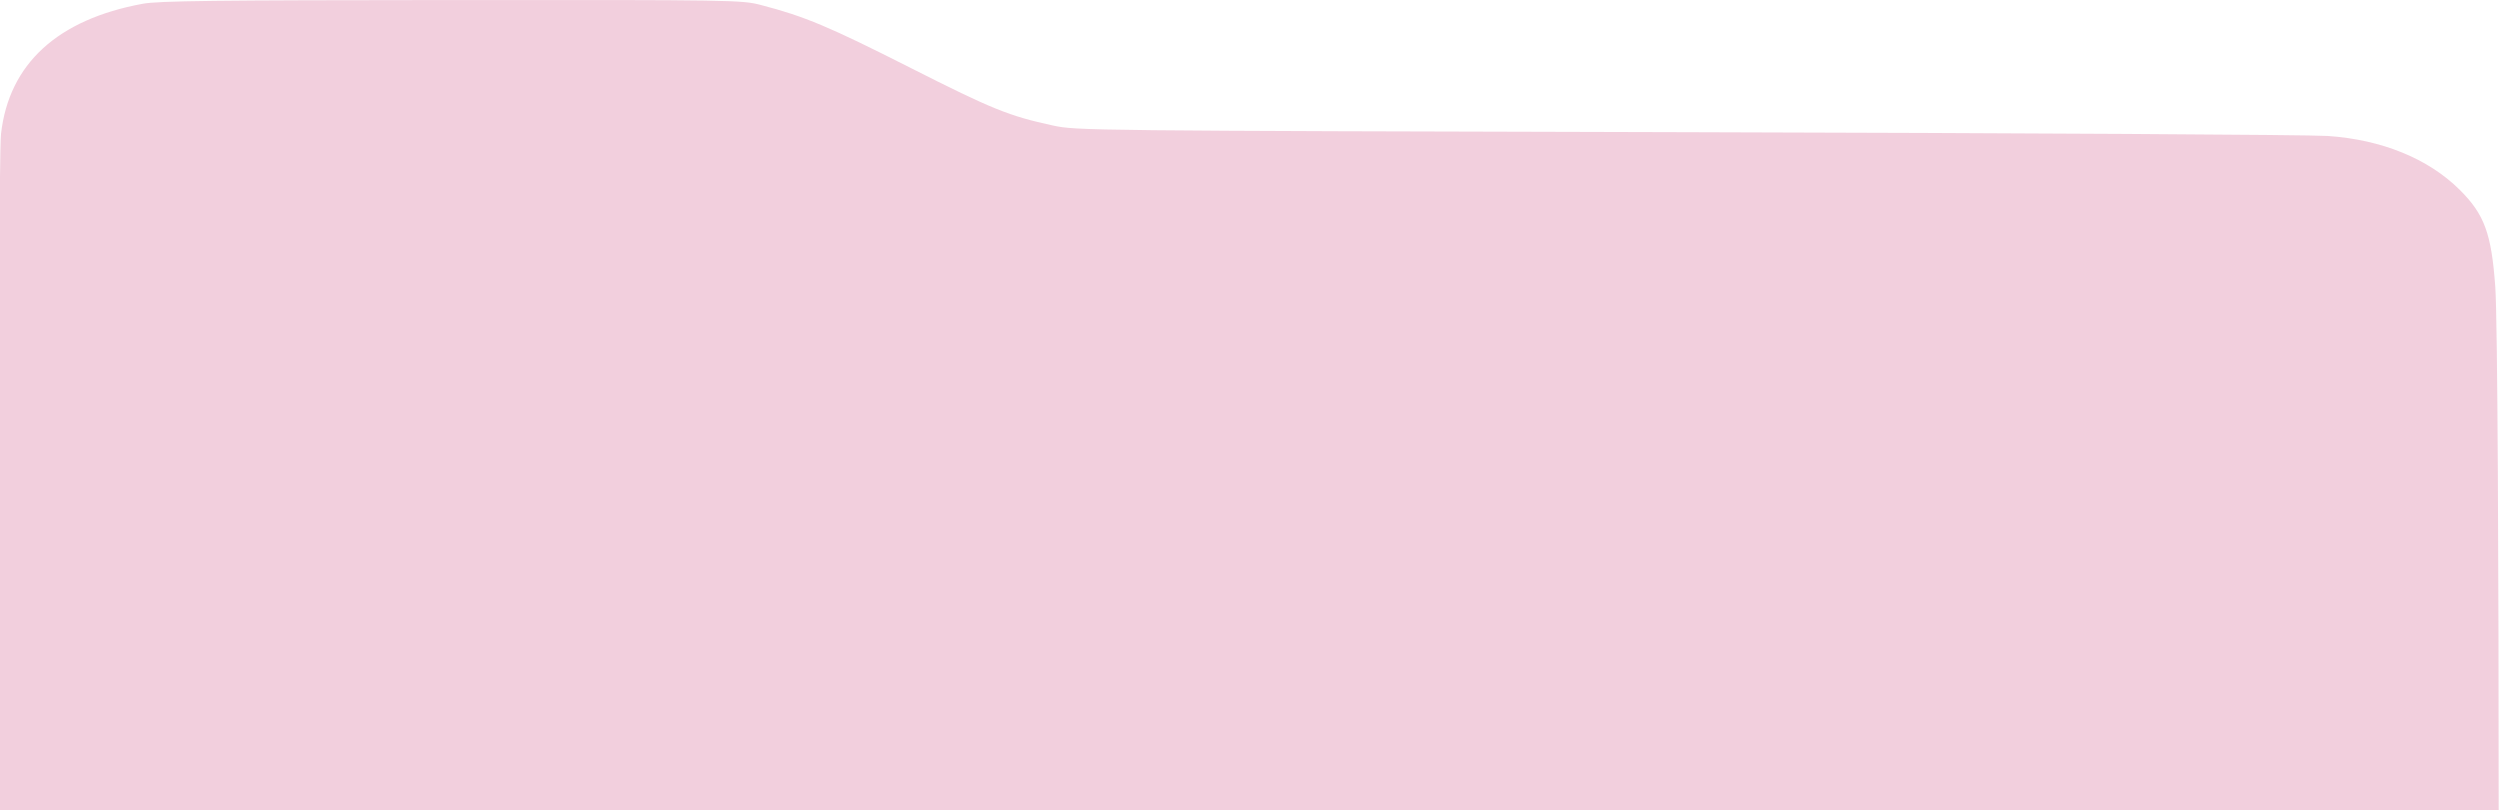 <?xml version="1.0" encoding="UTF-8"?> <svg xmlns="http://www.w3.org/2000/svg" width="1200" height="389" viewBox="0 0 1200 389" fill="none"><path fill-rule="evenodd" clip-rule="evenodd" d="M68.523 1.806C27.578 9.351 4.347 30.643 0.503 64.151C-0.409 72.095 -0.846 199.154 -0.515 359.772C0.114 664.748 -0.425 648.105 9.232 660.962C13.602 666.78 31.356 681.902 36.018 683.778C48.072 688.626 55.1 690.768 66.545 693.079C79.032 695.6 84.294 695.753 195.538 696.826C259.324 697.442 490.389 697.679 709.015 697.355C1094.85 696.78 1106.99 696.693 1122.52 694.398C1143.52 691.294 1158.38 686.046 1170.5 677.443C1186.08 666.392 1195.01 652.589 1197.7 635.401C1199.91 621.334 1199.94 168.656 1197.74 137.821C1195.91 112.12 1192.54 102.914 1180.66 91.108C1165.59 76.133 1143.23 67.013 1117.3 65.263C1108.45 64.665 969.738 63.85 809.055 63.452C520.904 62.737 516.746 62.692 505.395 60.241C484.411 55.711 476.106 52.35 437.226 32.664C397.924 12.764 386.309 7.88 365.253 2.404C356.008 -0.001 352.407 -0.058 216.785 0.018C103.02 0.084 76.11 0.408 68.523 1.806Z" fill="#F2CFDD"></path></svg> 